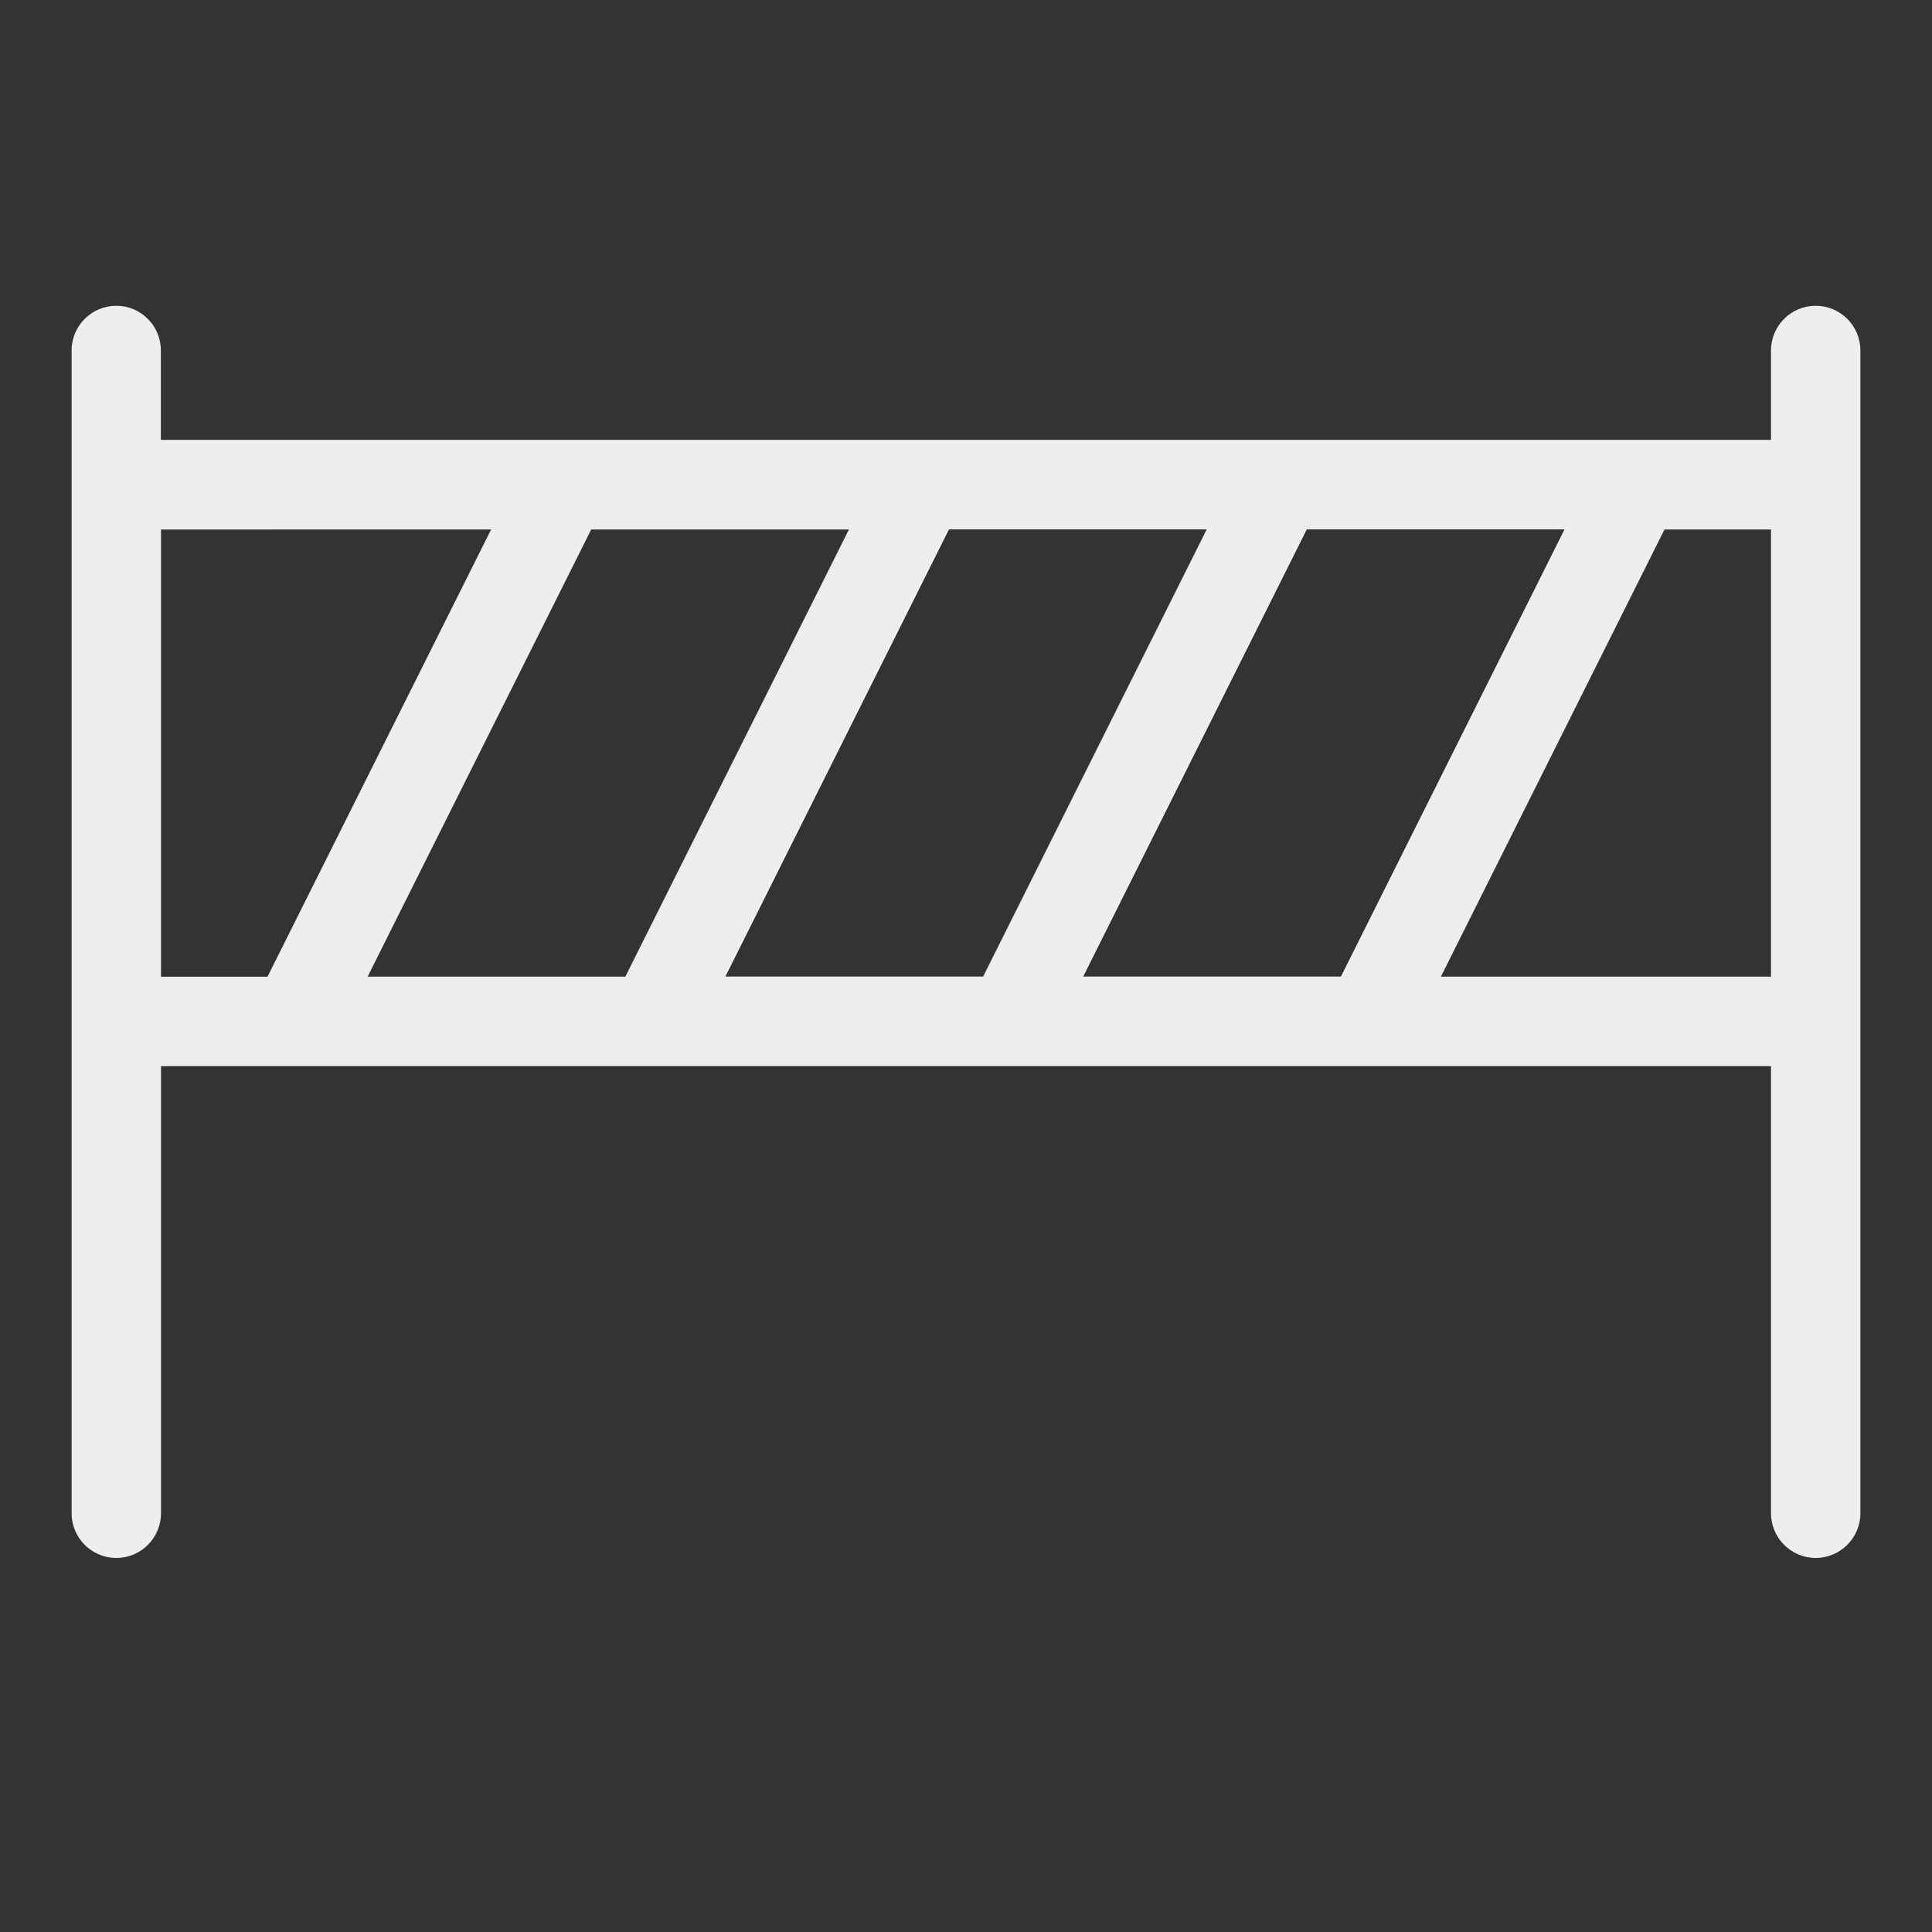 <?xml version="1.0" encoding="UTF-8"?>
<svg xmlns="http://www.w3.org/2000/svg" viewBox="0 0 150 150">
  <rect x="0" y="0" width="150" height="150" fill="#333333" stroke="none"/>
  <defs>
    <style>
      .cls-1 {
        fill: none;
      }

      .cls-2 {
        fill: #eeeeef;
      }
    </style>
  </defs>
  <g id="Layer_2">
    <path class="cls-1" d="M25.12,0h99.85c13.81,0,25.03,11.21,25.03,25.03v99.85c0,13.87-11.26,25.12-25.12,25.12H25.12c-13.87,0-25.12-11.26-25.12-25.12V25.12C0,11.26,11.26,0,25.12,0Z"/>
  </g>
  <g id="Layer_1">
    <path class="cls-2" d="M9.02,23.74c1.92,0,3.47,1.55,3.47,3.47v6.94h125.01v-6.94c0-1.92,1.56-3.47,3.47-3.47s3.47,1.55,3.47,3.47v90.28c0,1.91-1.56,3.47-3.47,3.47s-3.47-1.56-3.47-3.47v-34.72H12.5v34.72c0,1.91-1.55,3.47-3.47,3.47s-3.47-1.56-3.47-3.47V27.21c0-1.92,1.56-3.47,3.47-3.47ZM20.77,75.83l17.36-34.72H12.5v34.72h8.27ZM28.54,75.83h20.01l17.36-34.72h-20.01l-17.36,34.72ZM93.69,41.1h-20.01l-17.36,34.72h20.01l17.36-34.72ZM101.46,41.1l-17.36,34.72h20.01l17.36-34.72h-20.01ZM137.5,75.83v-34.72h-8.27l-17.36,34.72h25.63Z"/>
  </g>
</svg>